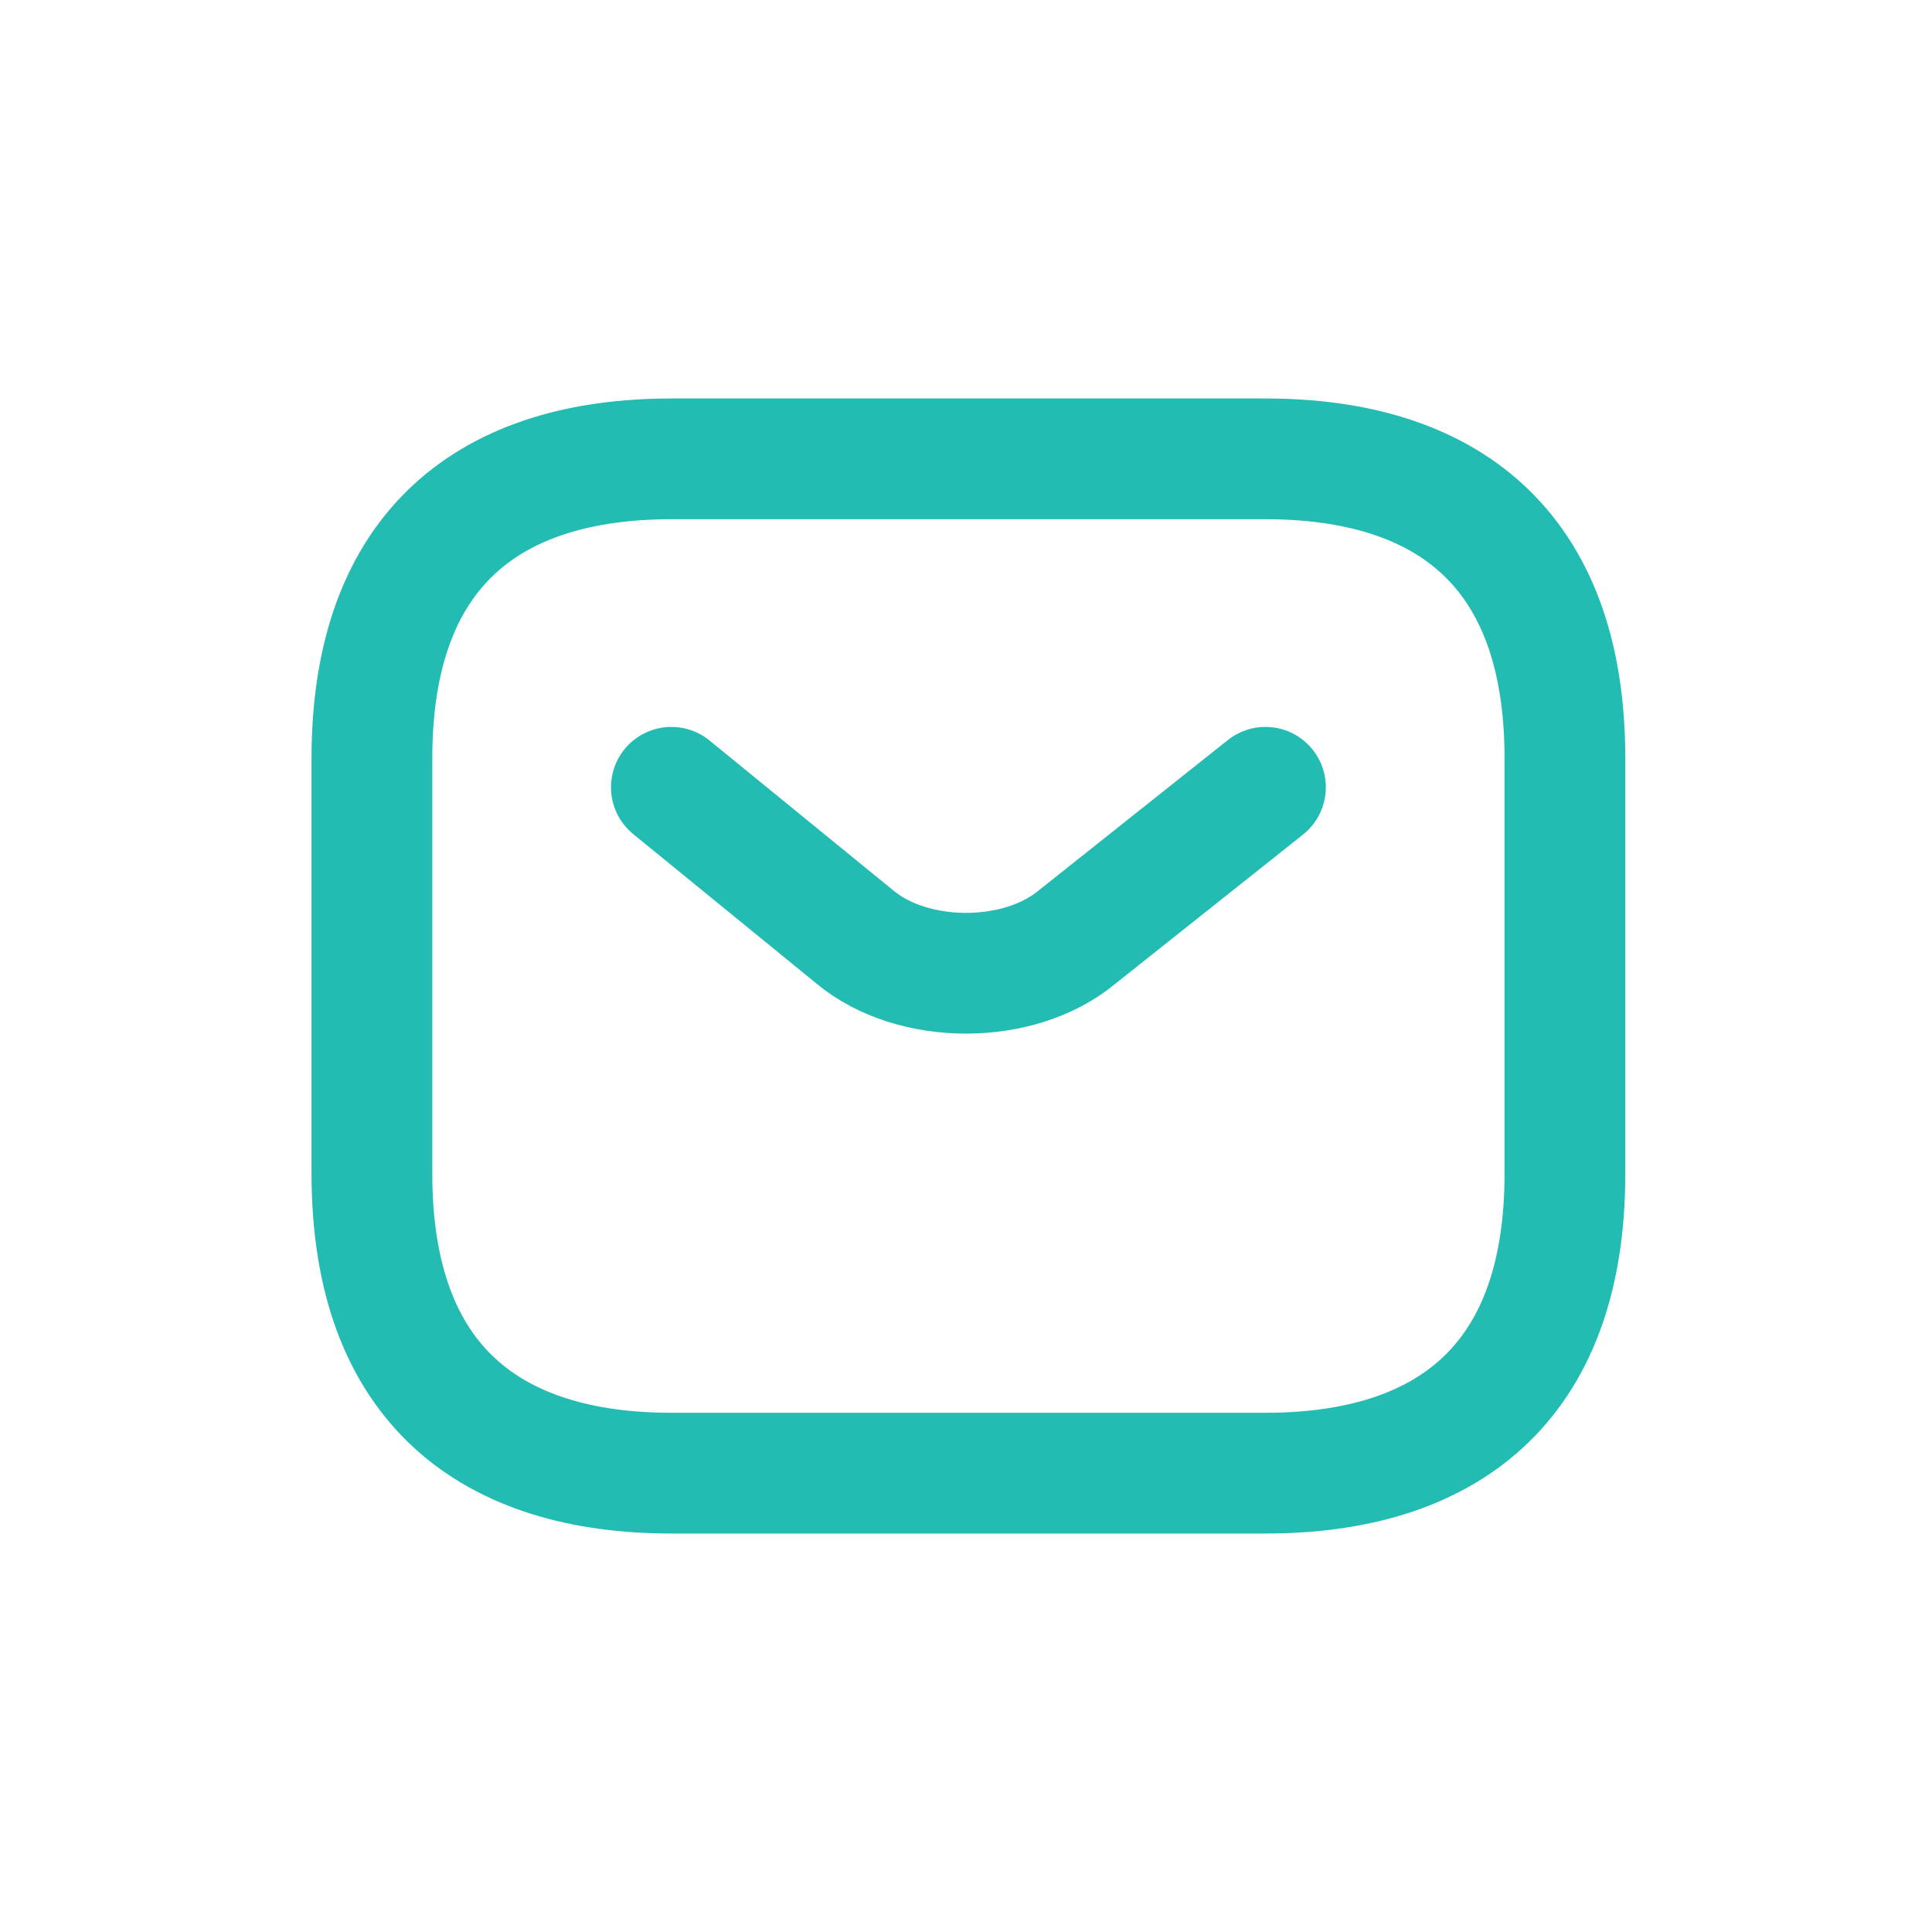 <svg width="40" height="40" viewBox="0 0 40 40" fill="none" xmlns="http://www.w3.org/2000/svg">
<path d="M26.2 30.5H13.9C10.2 30.5 7.7 28.7 7.7 24.3V15.7C7.7 11.3 10.2 9.5 13.9 9.5H26.2C29.9 9.5 32.4 11.3 32.4 15.7V24.3C32.4 28.7 29.9 30.5 26.2 30.5Z" stroke="#23BCB3" stroke-width="2.5" stroke-miterlimit="10" stroke-linecap="round" stroke-linejoin="round"/>
<path d="M26.2 16.3L22.3 19.4C21.1 20.4 18.9 20.4 17.7 19.4L13.9 16.3" stroke="#23BCB3" stroke-width="2.5" stroke-miterlimit="10" stroke-linecap="round" stroke-linejoin="round"/>
</svg>